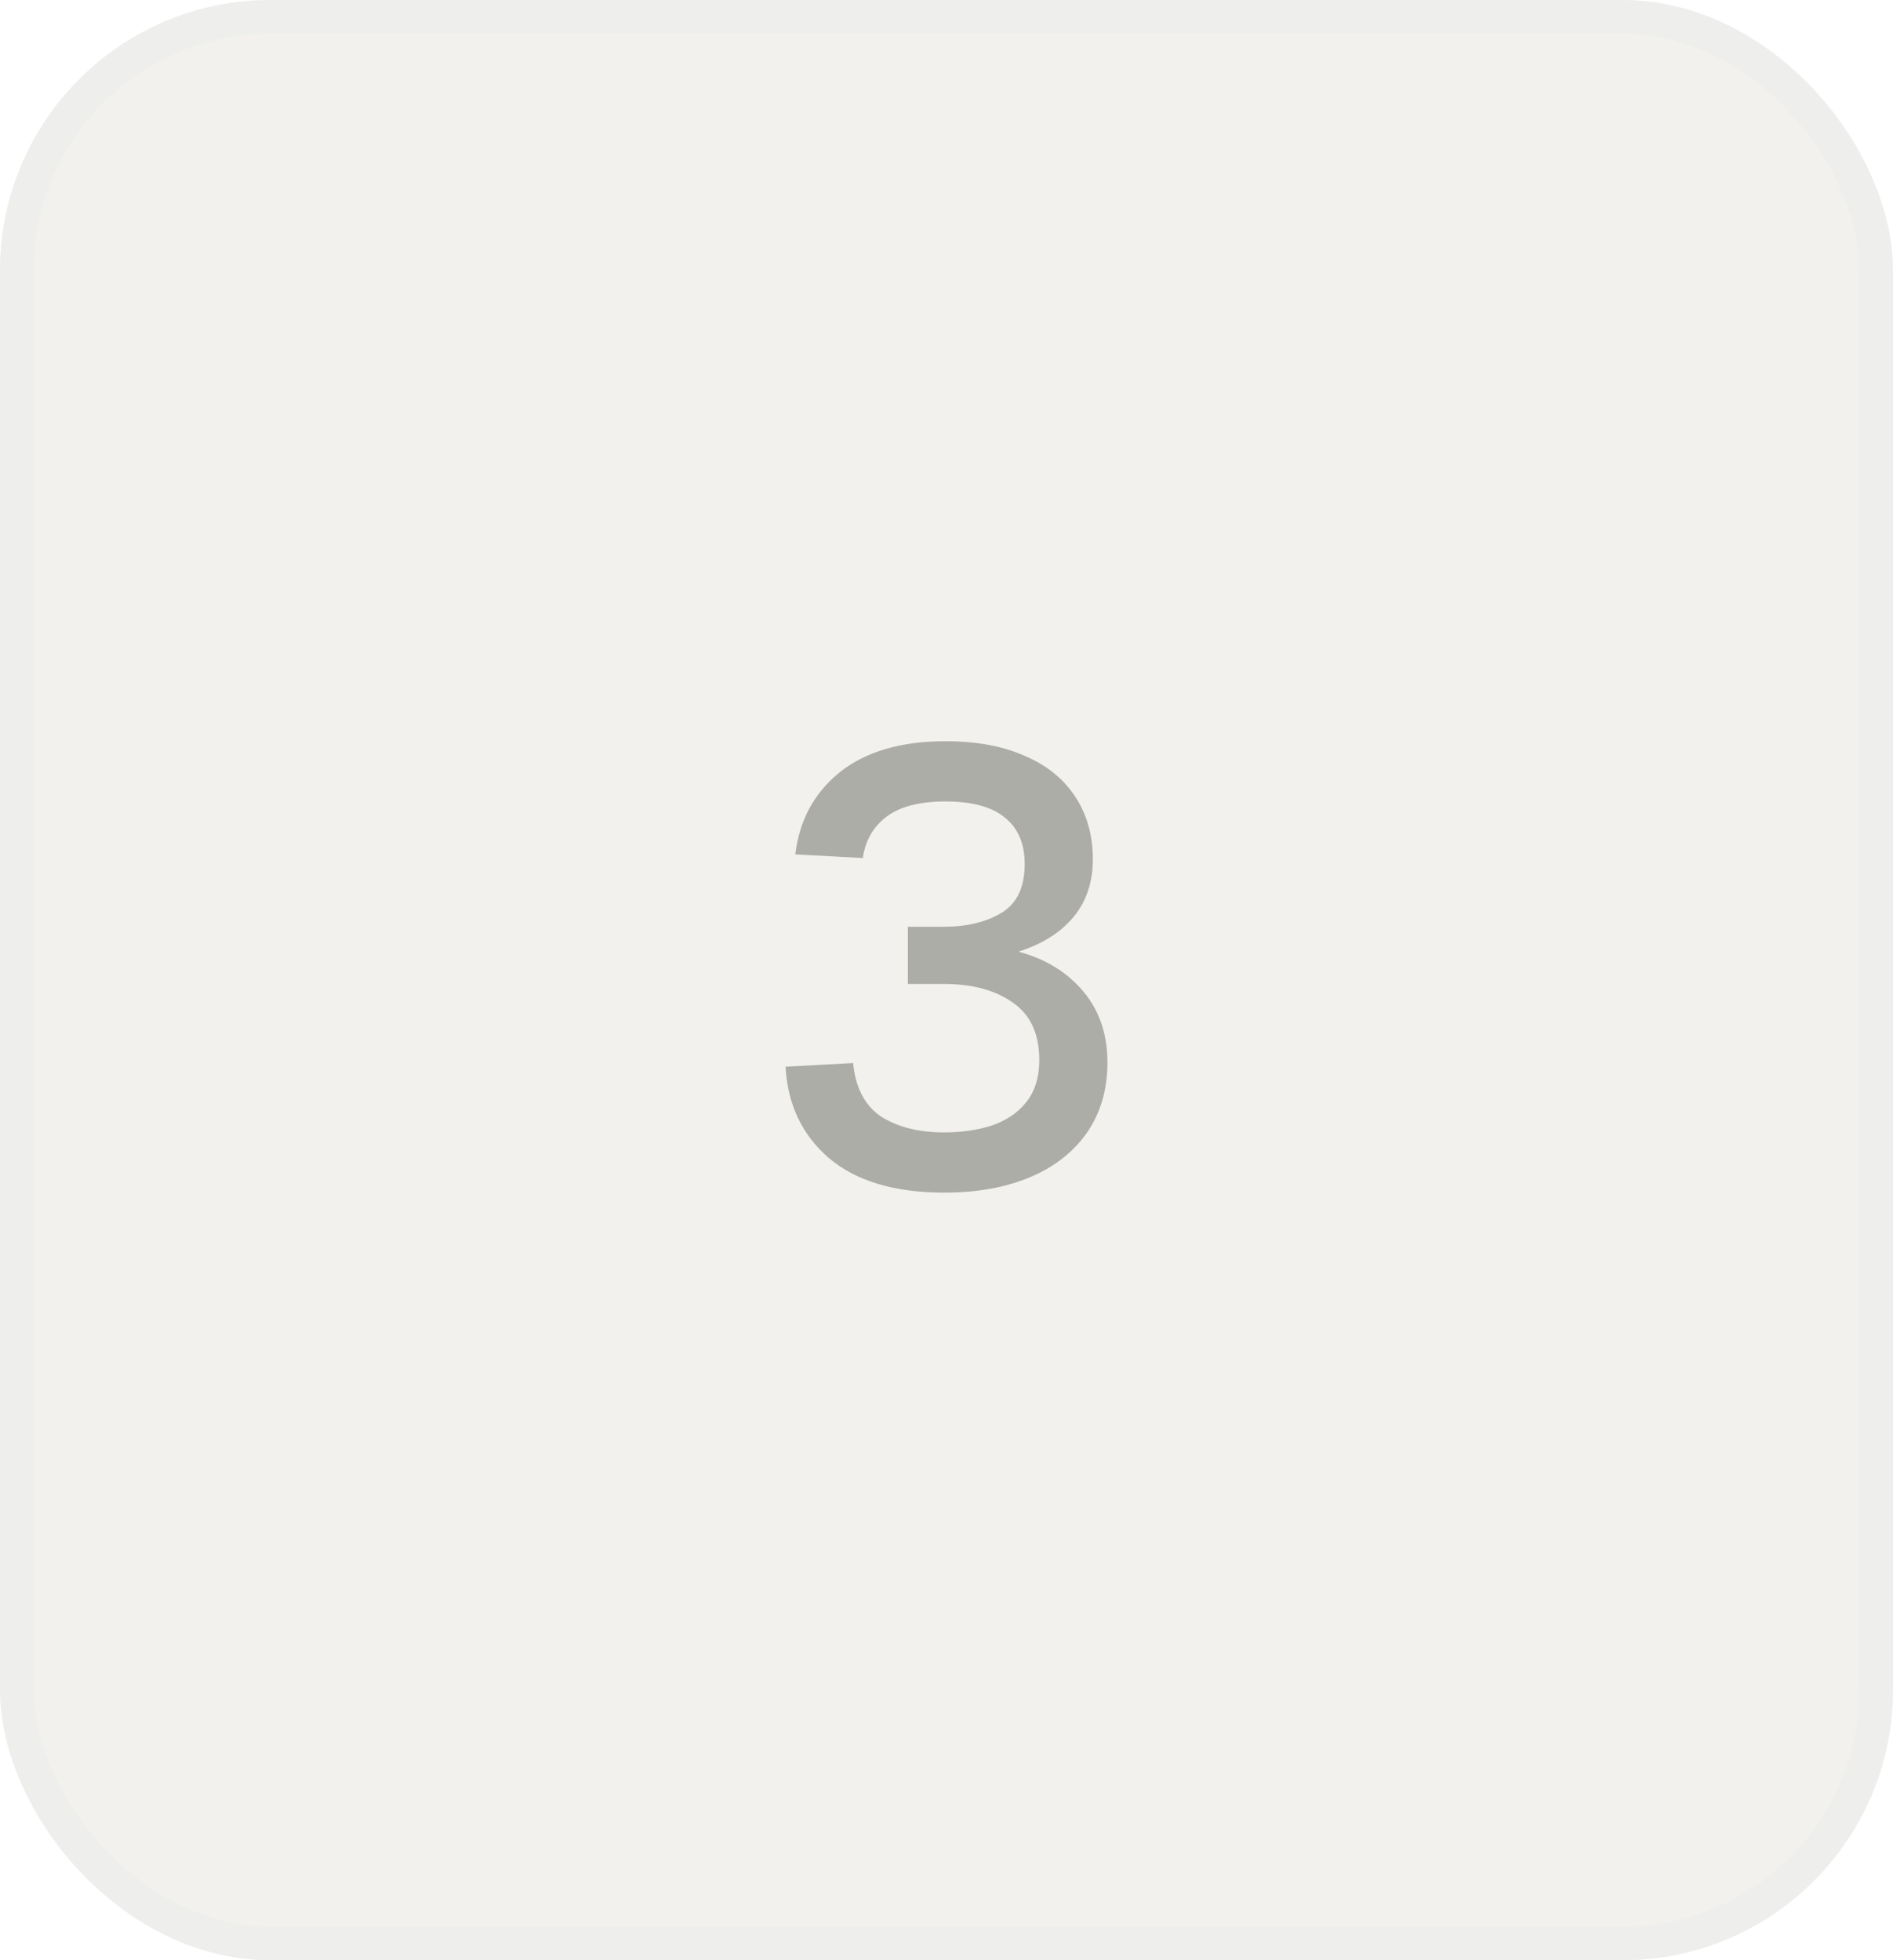 <svg xmlns="http://www.w3.org/2000/svg" width="56" height="58" viewBox="0 0 56 58" fill="none"><g opacity="0.4"><rect width="56" height="58" rx="8" fill="#DEDDD2"></rect><rect x="0.5" y="0.5" width="55" height="57" rx="7.5" stroke="#C9CCCF" stroke-opacity="0.4"></rect><path d="M27.937 35.288C26.461 35.288 25.321 34.946 24.517 34.262C23.725 33.578 23.299 32.678 23.239 31.562L25.237 31.454C25.309 32.186 25.585 32.714 26.065 33.038C26.557 33.35 27.181 33.506 27.937 33.506C28.441 33.506 28.903 33.44 29.323 33.308C29.755 33.164 30.097 32.936 30.349 32.624C30.613 32.3 30.745 31.88 30.745 31.364C30.745 30.596 30.487 30.032 29.971 29.672C29.455 29.3 28.771 29.114 27.919 29.114H26.857V27.422H27.919C28.603 27.422 29.173 27.284 29.629 27.008C30.085 26.732 30.313 26.252 30.313 25.568C30.313 24.968 30.121 24.512 29.737 24.2C29.353 23.876 28.765 23.714 27.973 23.714C27.205 23.714 26.623 23.864 26.227 24.164C25.831 24.464 25.597 24.872 25.525 25.388L23.527 25.28C23.647 24.272 24.085 23.462 24.841 22.85C25.609 22.238 26.653 21.932 27.973 21.932C28.885 21.932 29.665 22.076 30.313 22.364C30.961 22.64 31.459 23.042 31.807 23.57C32.155 24.098 32.329 24.716 32.329 25.424C32.329 26.204 32.077 26.84 31.573 27.332C31.081 27.824 30.355 28.16 29.395 28.34V28.016C30.439 28.148 31.261 28.52 31.861 29.132C32.461 29.732 32.761 30.5 32.761 31.436C32.761 32.24 32.557 32.936 32.149 33.524C31.741 34.1 31.177 34.538 30.457 34.838C29.737 35.138 28.897 35.288 27.937 35.288Z" fill="#313123"></path></g></svg>